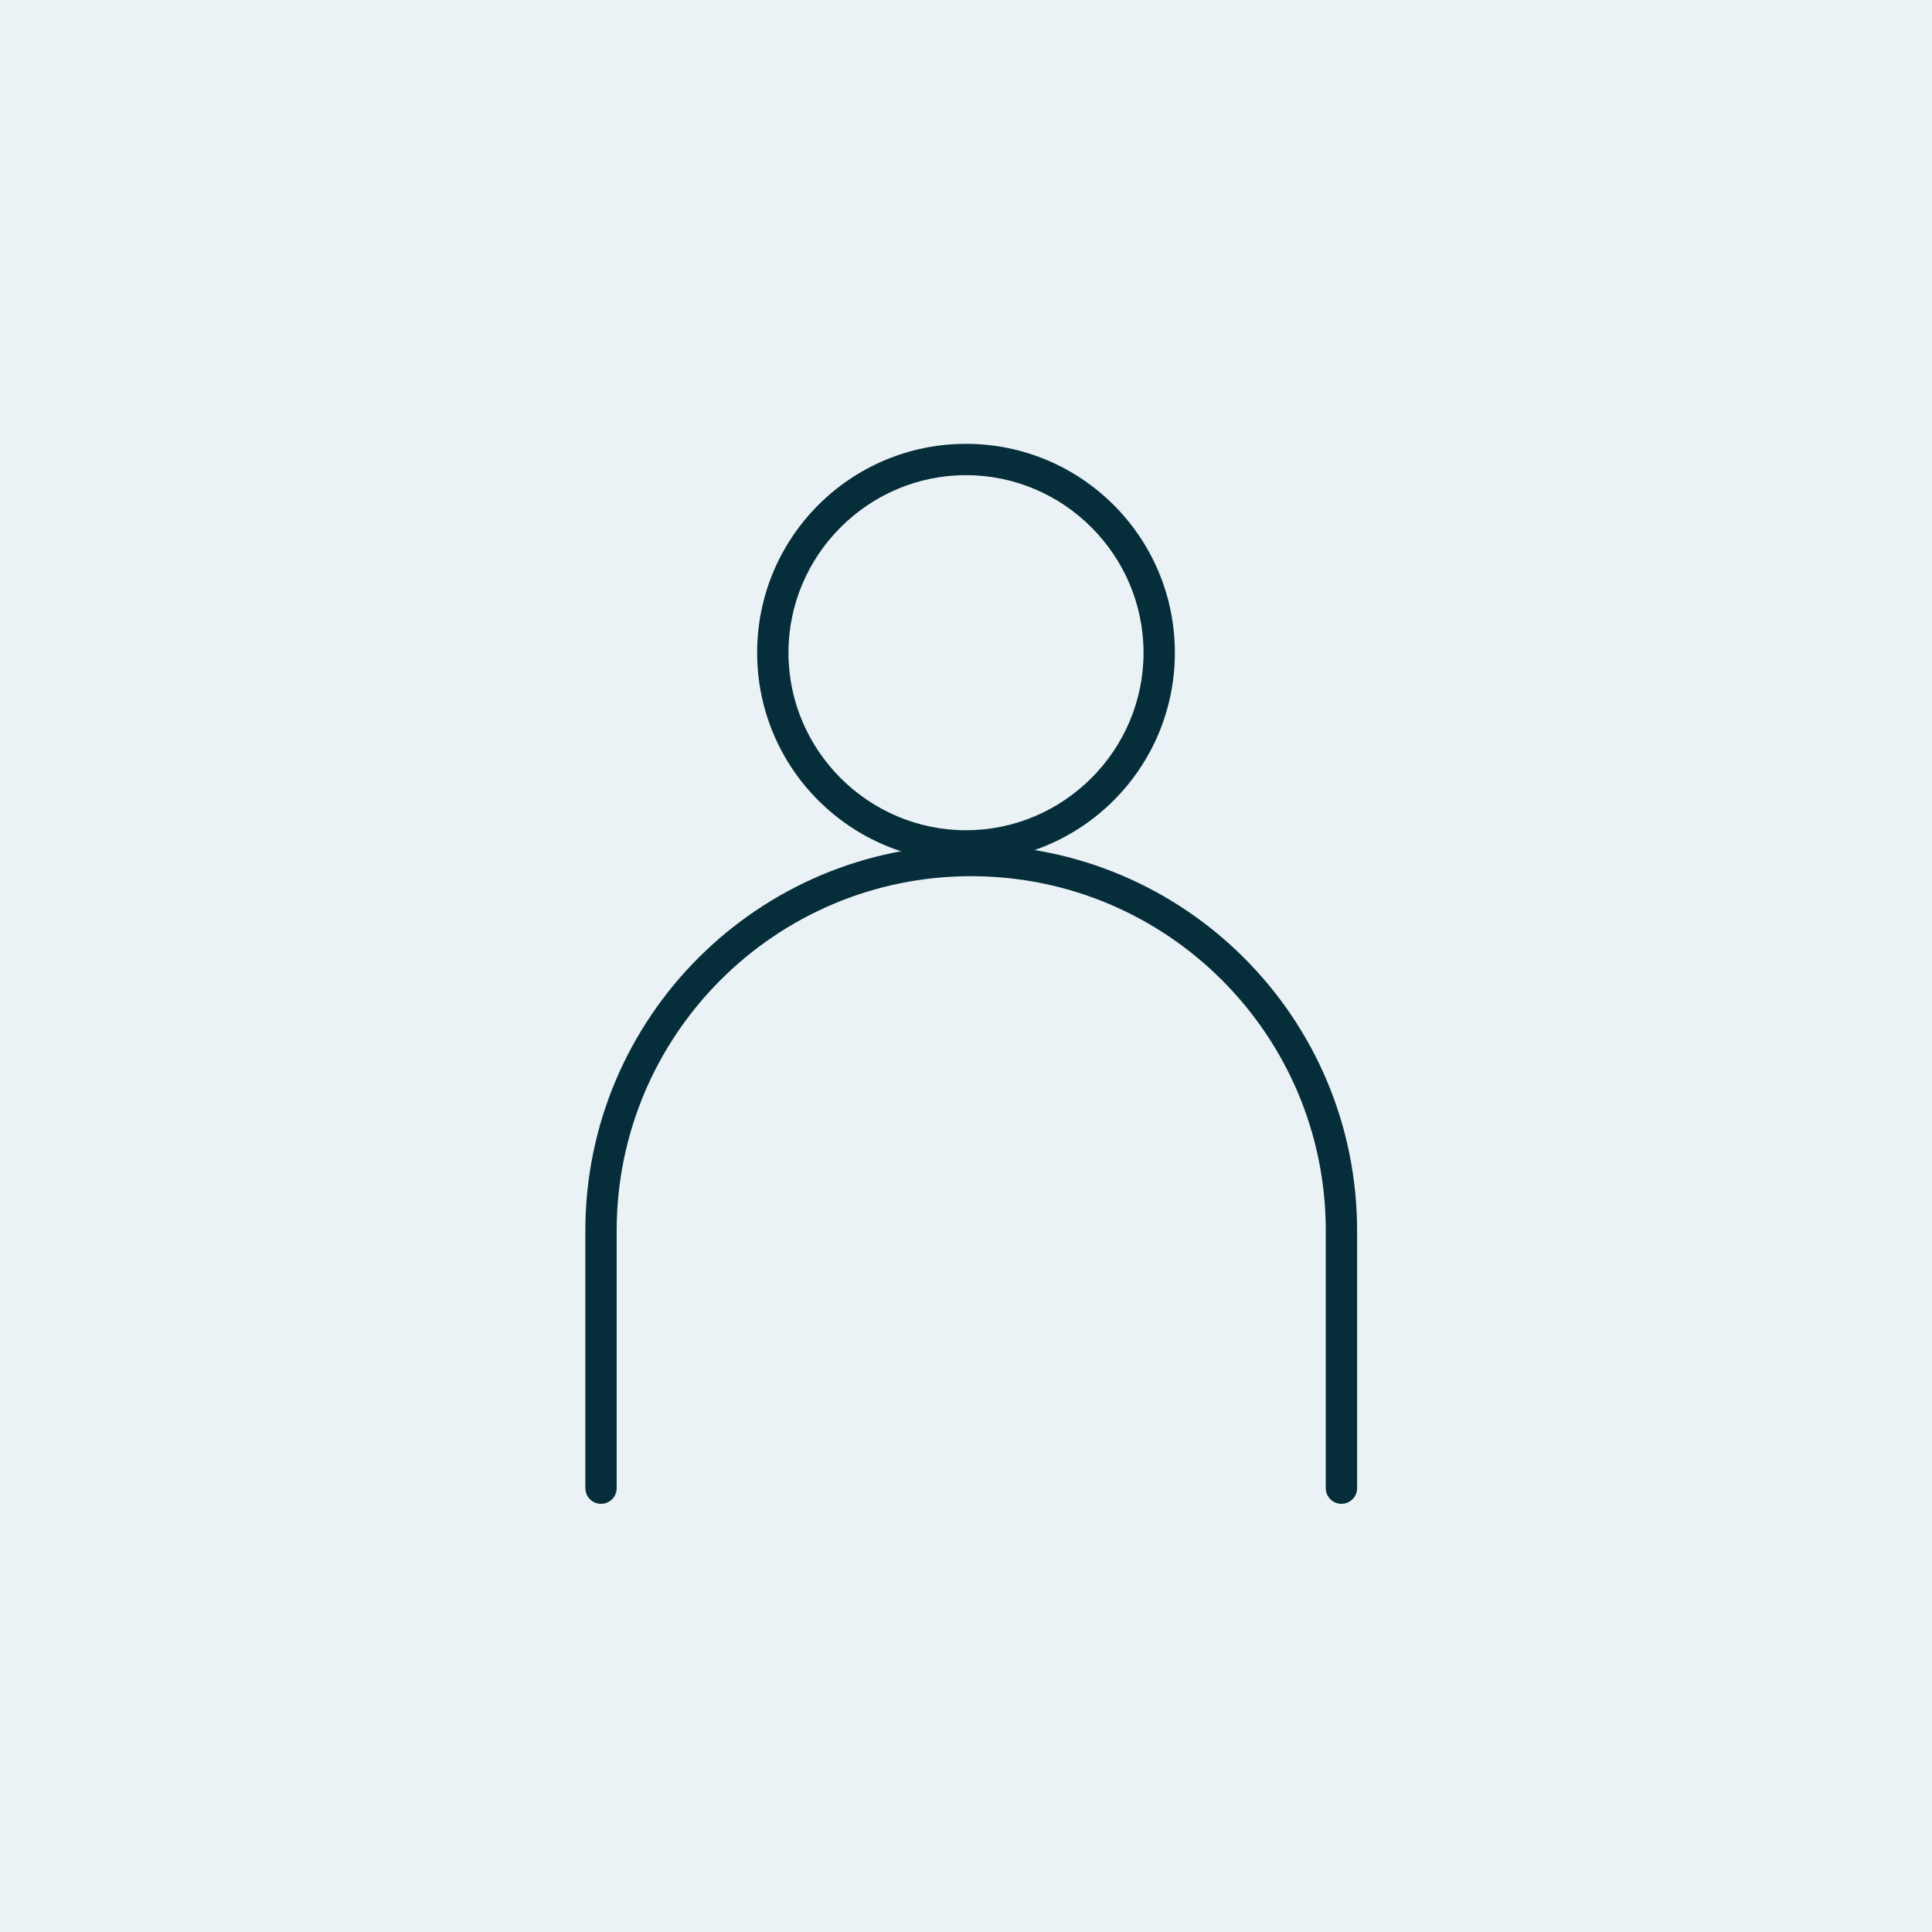 <svg version="1.1" id="Ebene_1" xmlns="http://www.w3.org/2000/svg" x="0" y="0" viewBox="0 0 370 370"
     xml:space="preserve"><style>.st0{fill-rule:evenodd;clip-rule:evenodd;fill:#ebf2f5}</style>
    <path id="Rectangle" class="st0" d="M0 0h370v370H0z"/>
    <g transform="translate(85 85)"><circle id="Oval_2_" class="st0" cx="100" cy="40" r="28"/>
        <path d="M171.9 200v-49.3c0-39.2-31.8-70.9-70.9-70.9h0c-39.2 0-70.9 31.8-70.9 70.9V200" fill-rule="evenodd"
              clip-rule="evenodd" fill="none" stroke="#062e3a" stroke-width="6" stroke-linecap="round"
              stroke-miterlimit="10"/>
        <path d="M100 6c18.7 0 34 15.3 34 34s-15.3 34-34 34-34-15.3-34-34S81.3 6 100 6m0-6C77.9 0 60 17.9 60 40s17.9 40 40 40 40-17.9 40-40-17.9-40-40-40z"
              fill="#062e3a"/></g></svg>
